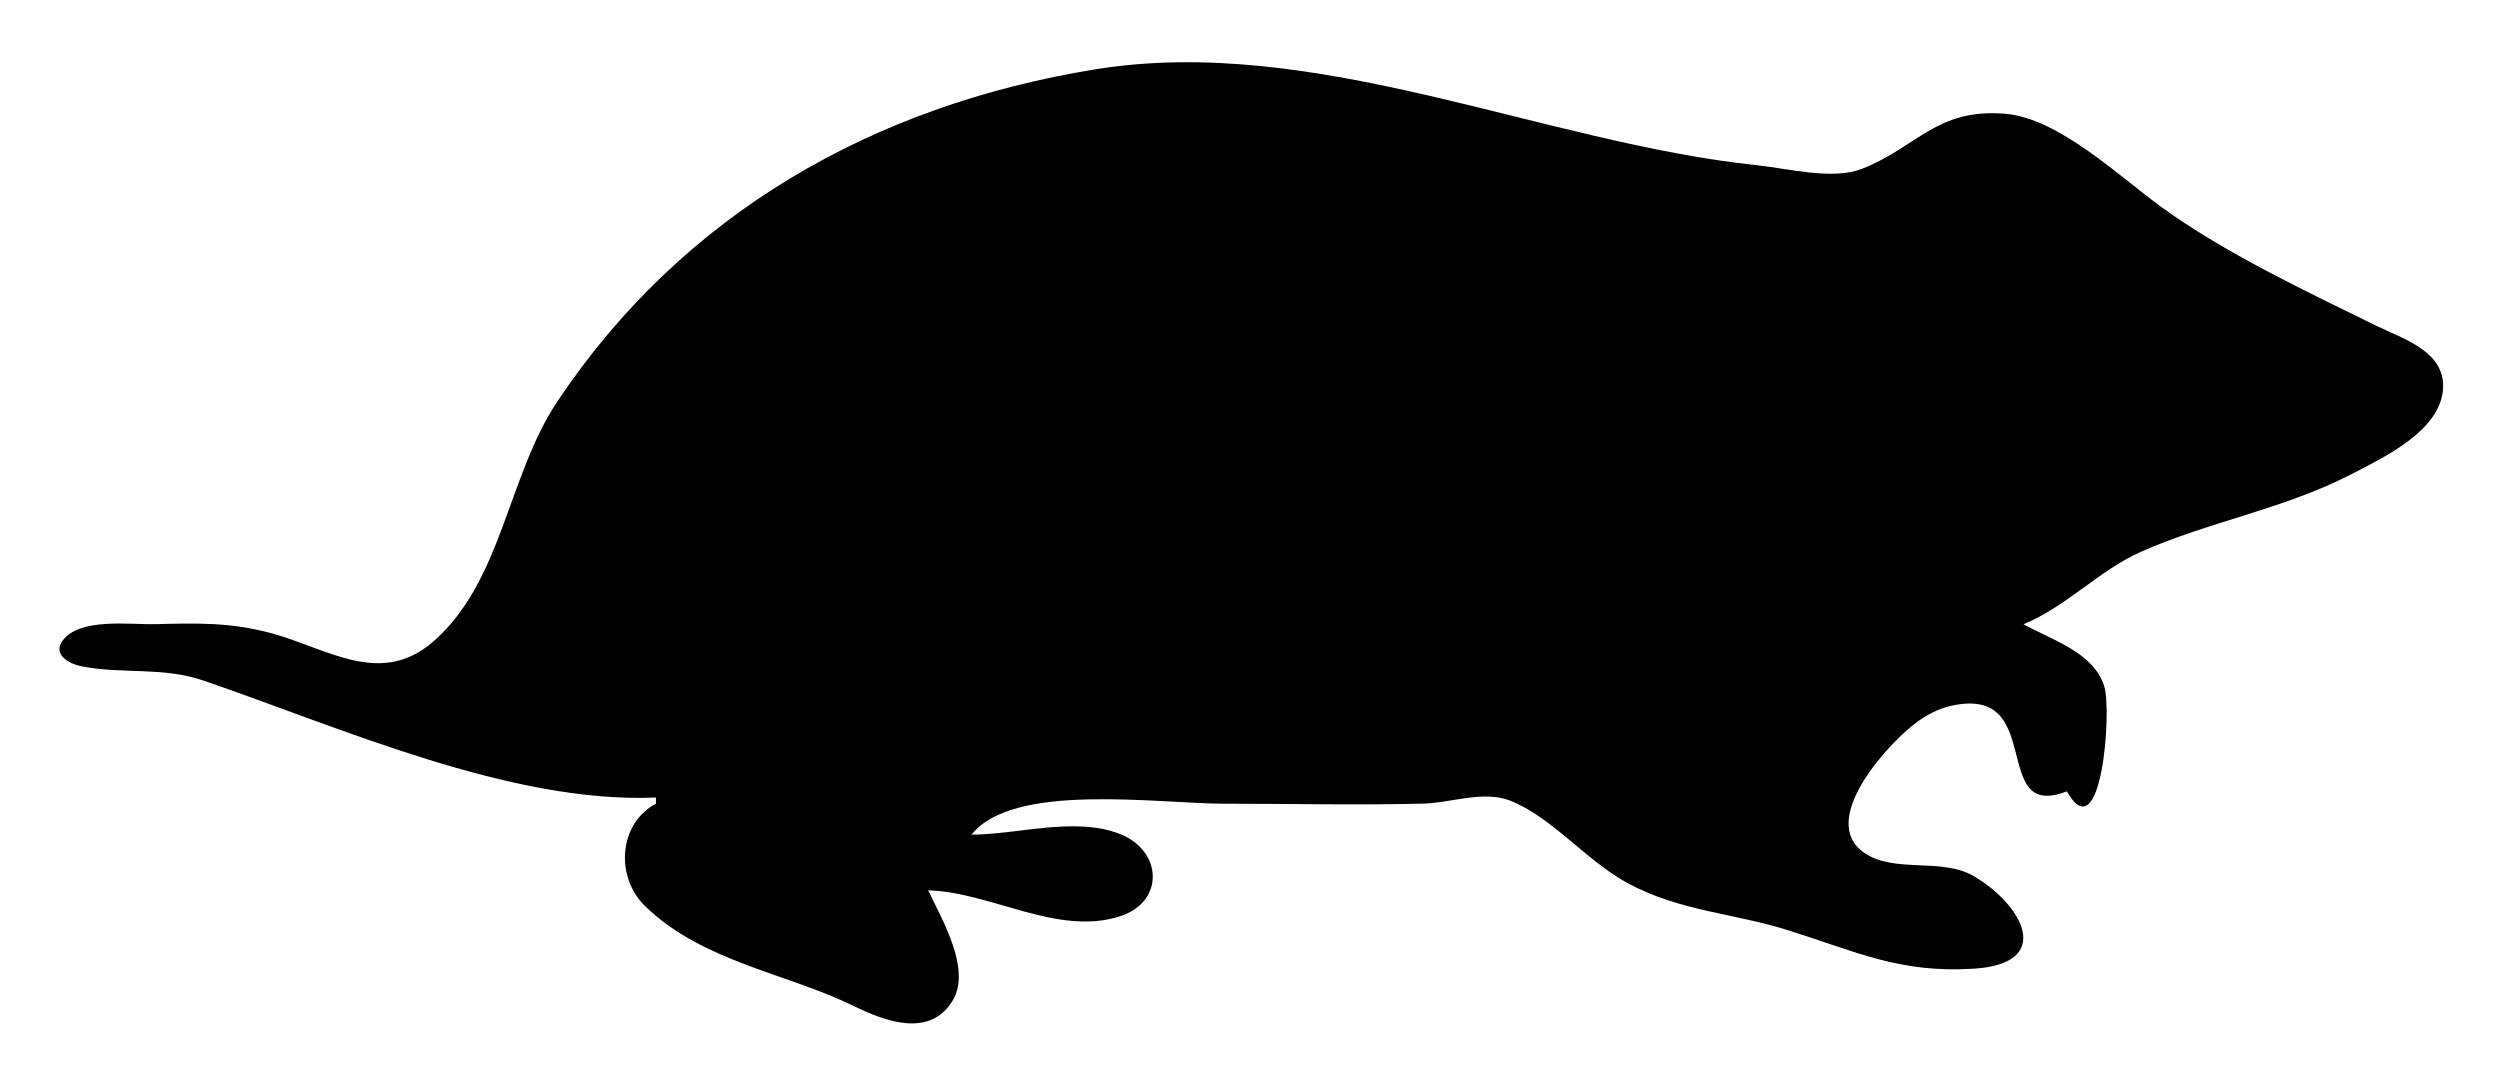 <svg height="174" width="404" xmlns="http://www.w3.org/2000/svg"><path d="M106 128.88v1c-5.993 3.144-6.663 11.818-1.721 16.584 9.338 9.005 22.688 10.734 33.721 16.125 4.868 2.378 12.269 5.273 15.971-.935 3.033-5.084-1.802-13.139-3.971-17.775 10.082.267 20.91 7.44 30.985 4.196 7.255-2.336 6.882-10.588 0-13.302-7.229-2.85-16.475.085-23.985.106 6.739-8.534 30.062-5 41-5 10.657 0 21.347.246 32-.015 4.419-.108 9.733-2.159 14-.497 6.73 2.621 12.423 9.778 19 13.333 8.466 4.576 17.113 4.842 26 7.638 11.054 3.478 17.991 6.963 30 6.198 13.047-.832 7.878-10.29 0-14.93-5.232-3.082-12.75-.429-17.682-3.754-7.881-5.312 4.324-18.279 8.682-21.33 1.524-1.068 3.184-1.947 5-2.388 15.897-3.856 6.29 18.713 19 13.745 5.603 9.846 7.293-12.916 6.053-16.956-1.678-5.468-8.474-7.51-13.053-10.044 7.072-2.945 12.175-8.688 19-11.721 10.958-4.871 23.081-6.891 34-12.537 5.239-2.71 14.326-6.974 14.793-13.741.421-6.094-6.383-8.085-10.793-10.245-11.408-5.588-24.479-11.753-34.715-19.176-6.815-4.942-16.609-14.382-25.285-15.081-11.091-.894-14.177 5.39-23.09 8.898-4.745 1.868-11.973-.049-16.91-.567-34.774-3.646-71.456-21.269-107-15.505-35.881 5.819-66.662 23.314-86.934 53.675-8.05 12.056-8.9 29.108-20.07 38.81-8.48 7.366-17.042 1.141-25.996-1.32-6.713-1.845-12.18-1.672-19-1.505-3.952.097-12.213-1.094-14.914 2.7-1.595 2.24 1.13 3.721 2.973 4.087 6.836 1.355 13.116.025 19.941 2.368 22.219 7.627 49.504 19.866 73 18.86z"/></svg>